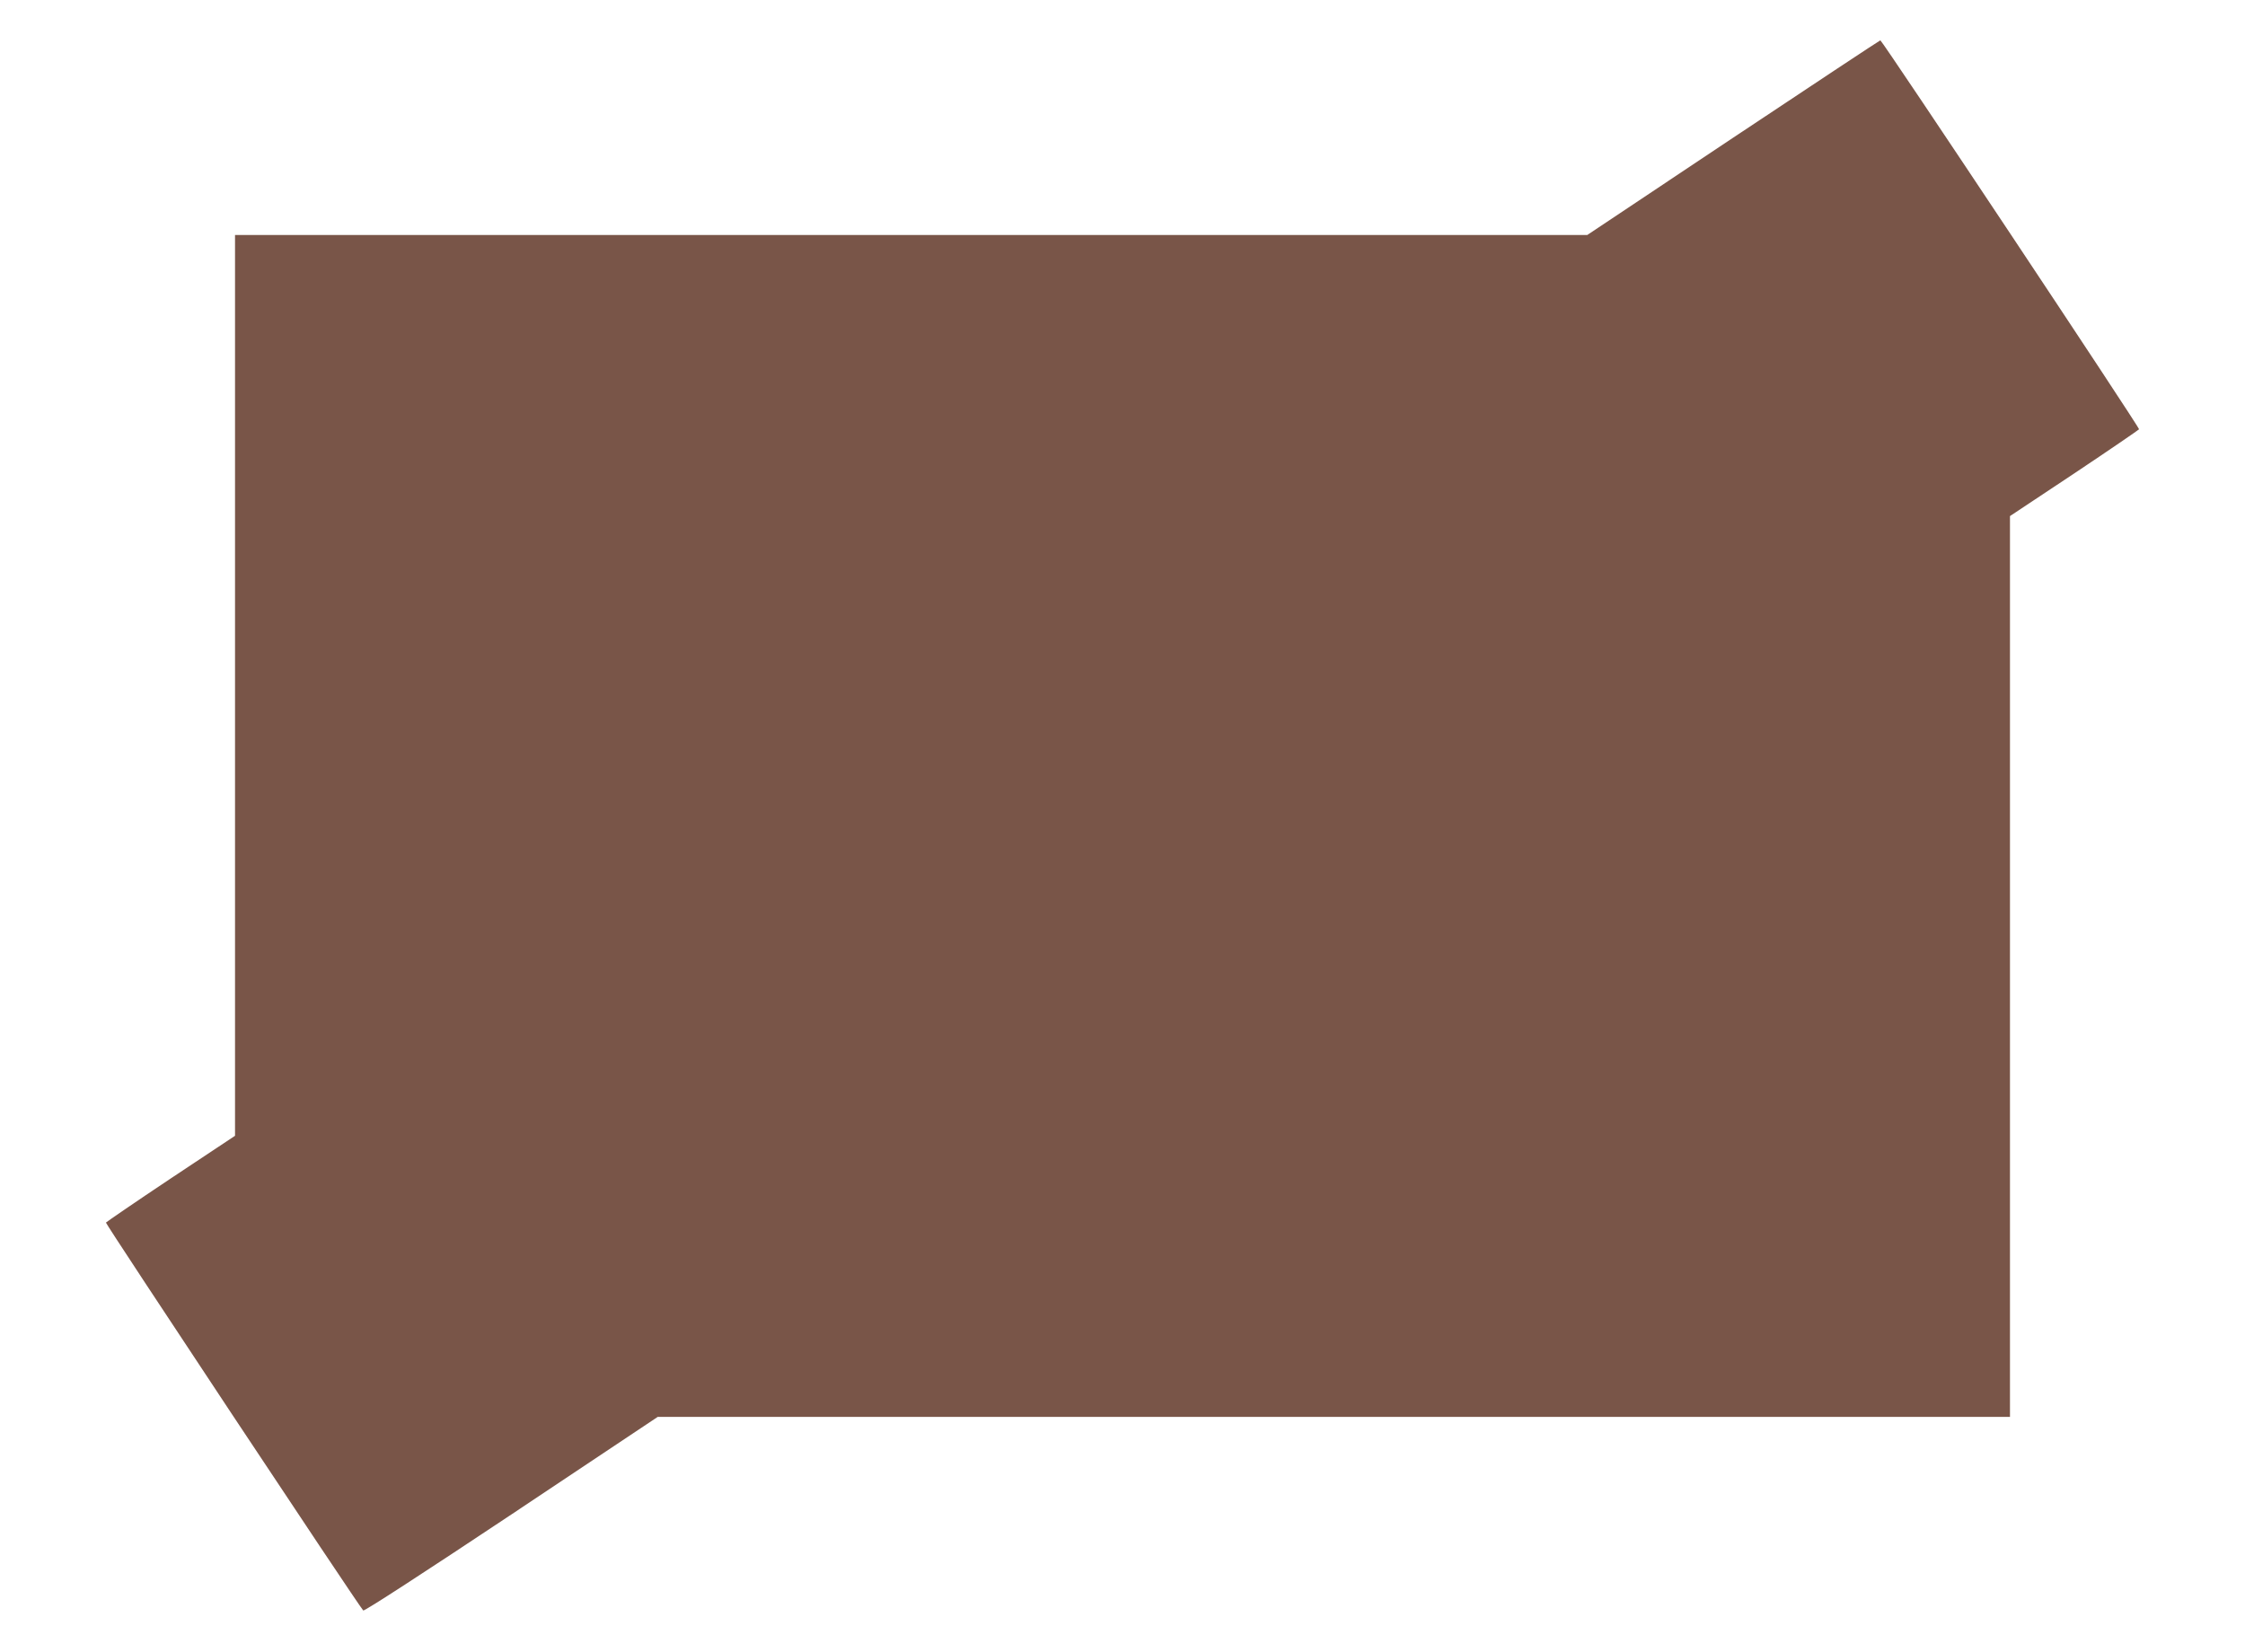 <?xml version="1.0" standalone="no"?>
<!DOCTYPE svg PUBLIC "-//W3C//DTD SVG 20010904//EN"
 "http://www.w3.org/TR/2001/REC-SVG-20010904/DTD/svg10.dtd">
<svg version="1.0" xmlns="http://www.w3.org/2000/svg"
 width="1280pt" height="942pt" viewBox="0 0 1280 942"
 preserveAspectRatio="xMidYMid meet">
<g transform="translate(0,942) scale(0.1,-0.1)"
fill="#795548" stroke="none">
<path d="M9882 8635 l-832 -555 -3855 0 -3855 0 0 -2568 0 -2569 -366 -243
c-201 -134 -367 -248 -370 -252 -4 -6 1438 -2181 1467 -2212 5 -6 351 219 844
547 l835 557 3855 0 3855 0 0 2568 0 2569 366 243 c201 134 367 248 370 252 5
8 -1465 2218 -1475 2218 -3 0 -381 -250 -839 -555z"/>
</g>
</svg>
